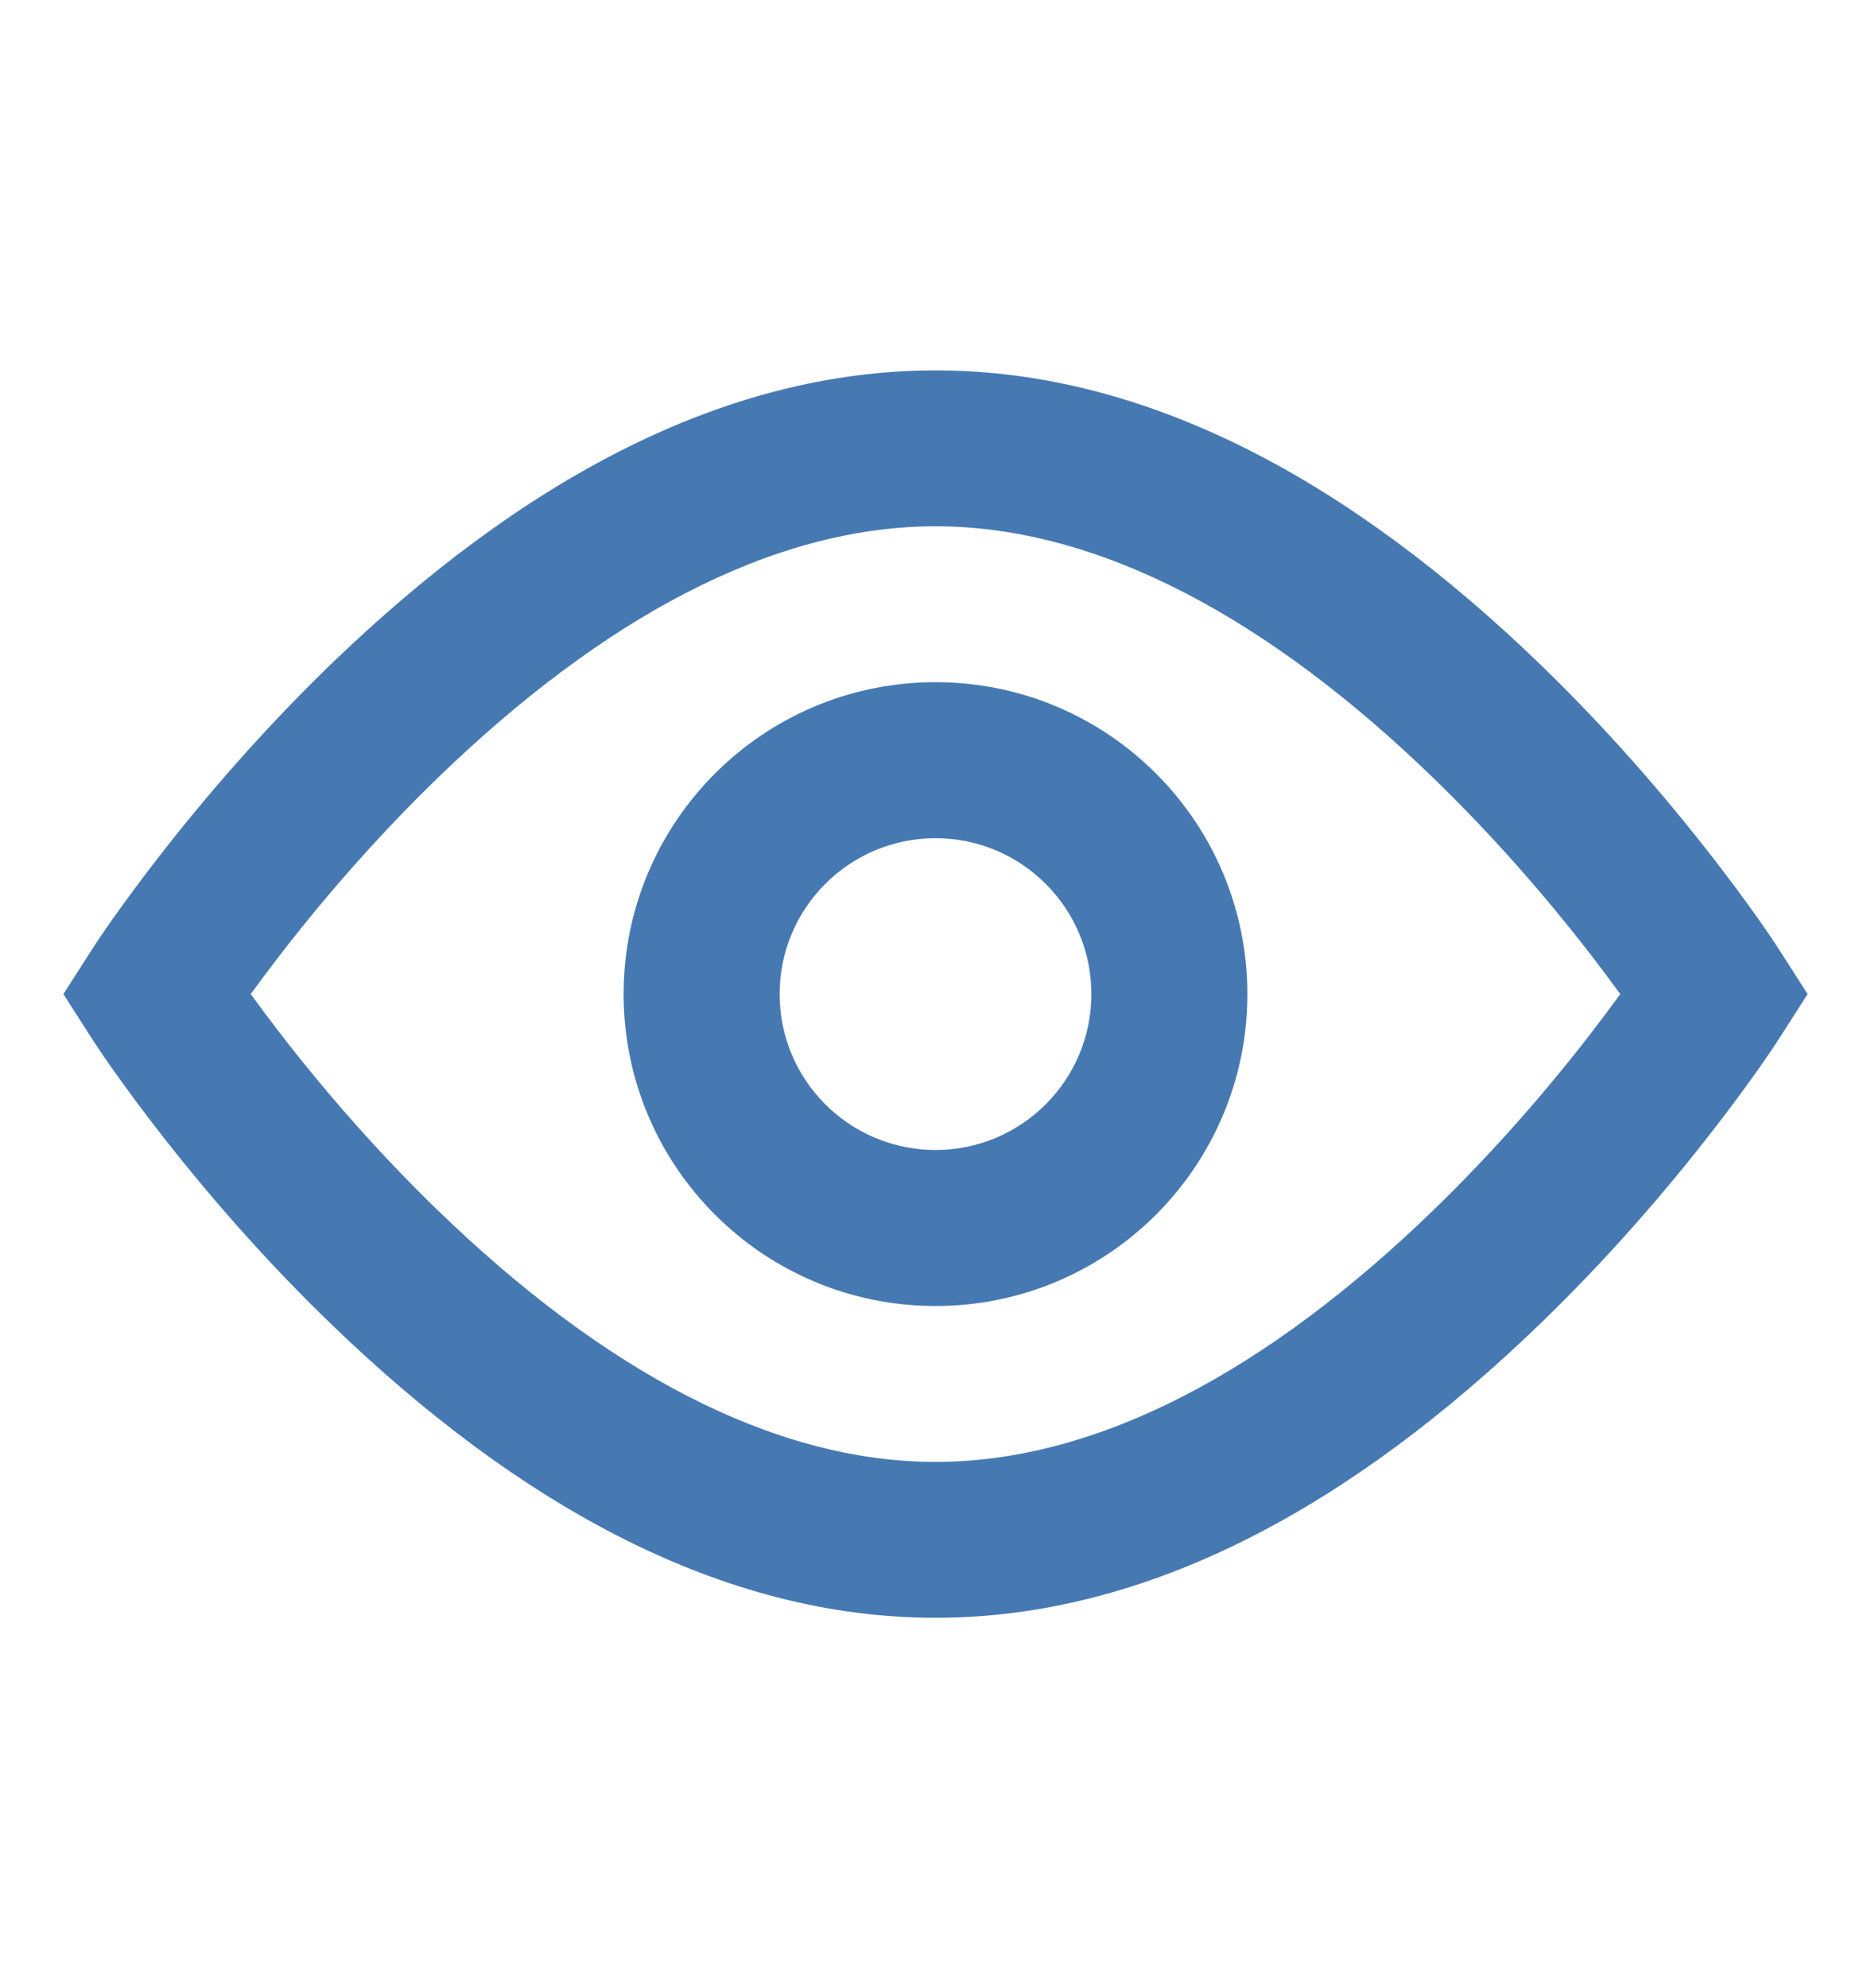 <svg width="16" height="17" viewBox="0 0 16 17" fill="none" xmlns="http://www.w3.org/2000/svg">
<path fill-rule="evenodd" clip-rule="evenodd" d="M8 3.167C9.818 3.167 11.557 4.12 13.178 5.687C13.73 6.222 14.23 6.793 14.671 7.364C14.936 7.708 15.125 7.979 15.228 8.141L15.458 8.5L15.228 8.859C15.125 9.021 14.936 9.292 14.671 9.636C14.23 10.207 13.73 10.778 13.178 11.312C11.557 12.88 9.818 13.833 8 13.833C6.182 13.833 4.443 12.88 2.822 11.312C2.27 10.778 1.77 10.207 1.329 9.636C1.064 9.292 0.875 9.021 0.772 8.859L0.542 8.5L0.772 8.141C0.875 7.979 1.064 7.708 1.329 7.364C1.77 6.793 2.27 6.222 2.822 5.687C4.443 4.12 6.182 3.167 8 3.167ZM13.615 8.178C13.212 7.655 12.753 7.132 12.251 6.646C10.855 5.296 9.403 4.5 8 4.5C6.597 4.5 5.145 5.296 3.749 6.646C3.247 7.132 2.788 7.655 2.385 8.178C2.298 8.291 2.218 8.399 2.144 8.5C2.218 8.601 2.298 8.709 2.385 8.822C2.788 9.345 3.247 9.868 3.749 10.354C5.145 11.704 6.597 12.5 8 12.5C9.403 12.5 10.855 11.704 12.251 10.354C12.753 9.868 13.212 9.345 13.615 8.822C13.702 8.709 13.782 8.601 13.856 8.5C13.782 8.399 13.702 8.291 13.615 8.178ZM5.333 8.5C5.333 9.973 6.527 11.167 8 11.167C9.473 11.167 10.667 9.973 10.667 8.5C10.667 7.027 9.473 5.833 8 5.833C6.527 5.833 5.333 7.027 5.333 8.5ZM9.333 8.5C9.333 9.236 8.736 9.833 8 9.833C7.264 9.833 6.667 9.236 6.667 8.5C6.667 7.764 7.264 7.167 8 7.167C8.736 7.167 9.333 7.764 9.333 8.5Z" fill="#4679B2"/>
</svg>
